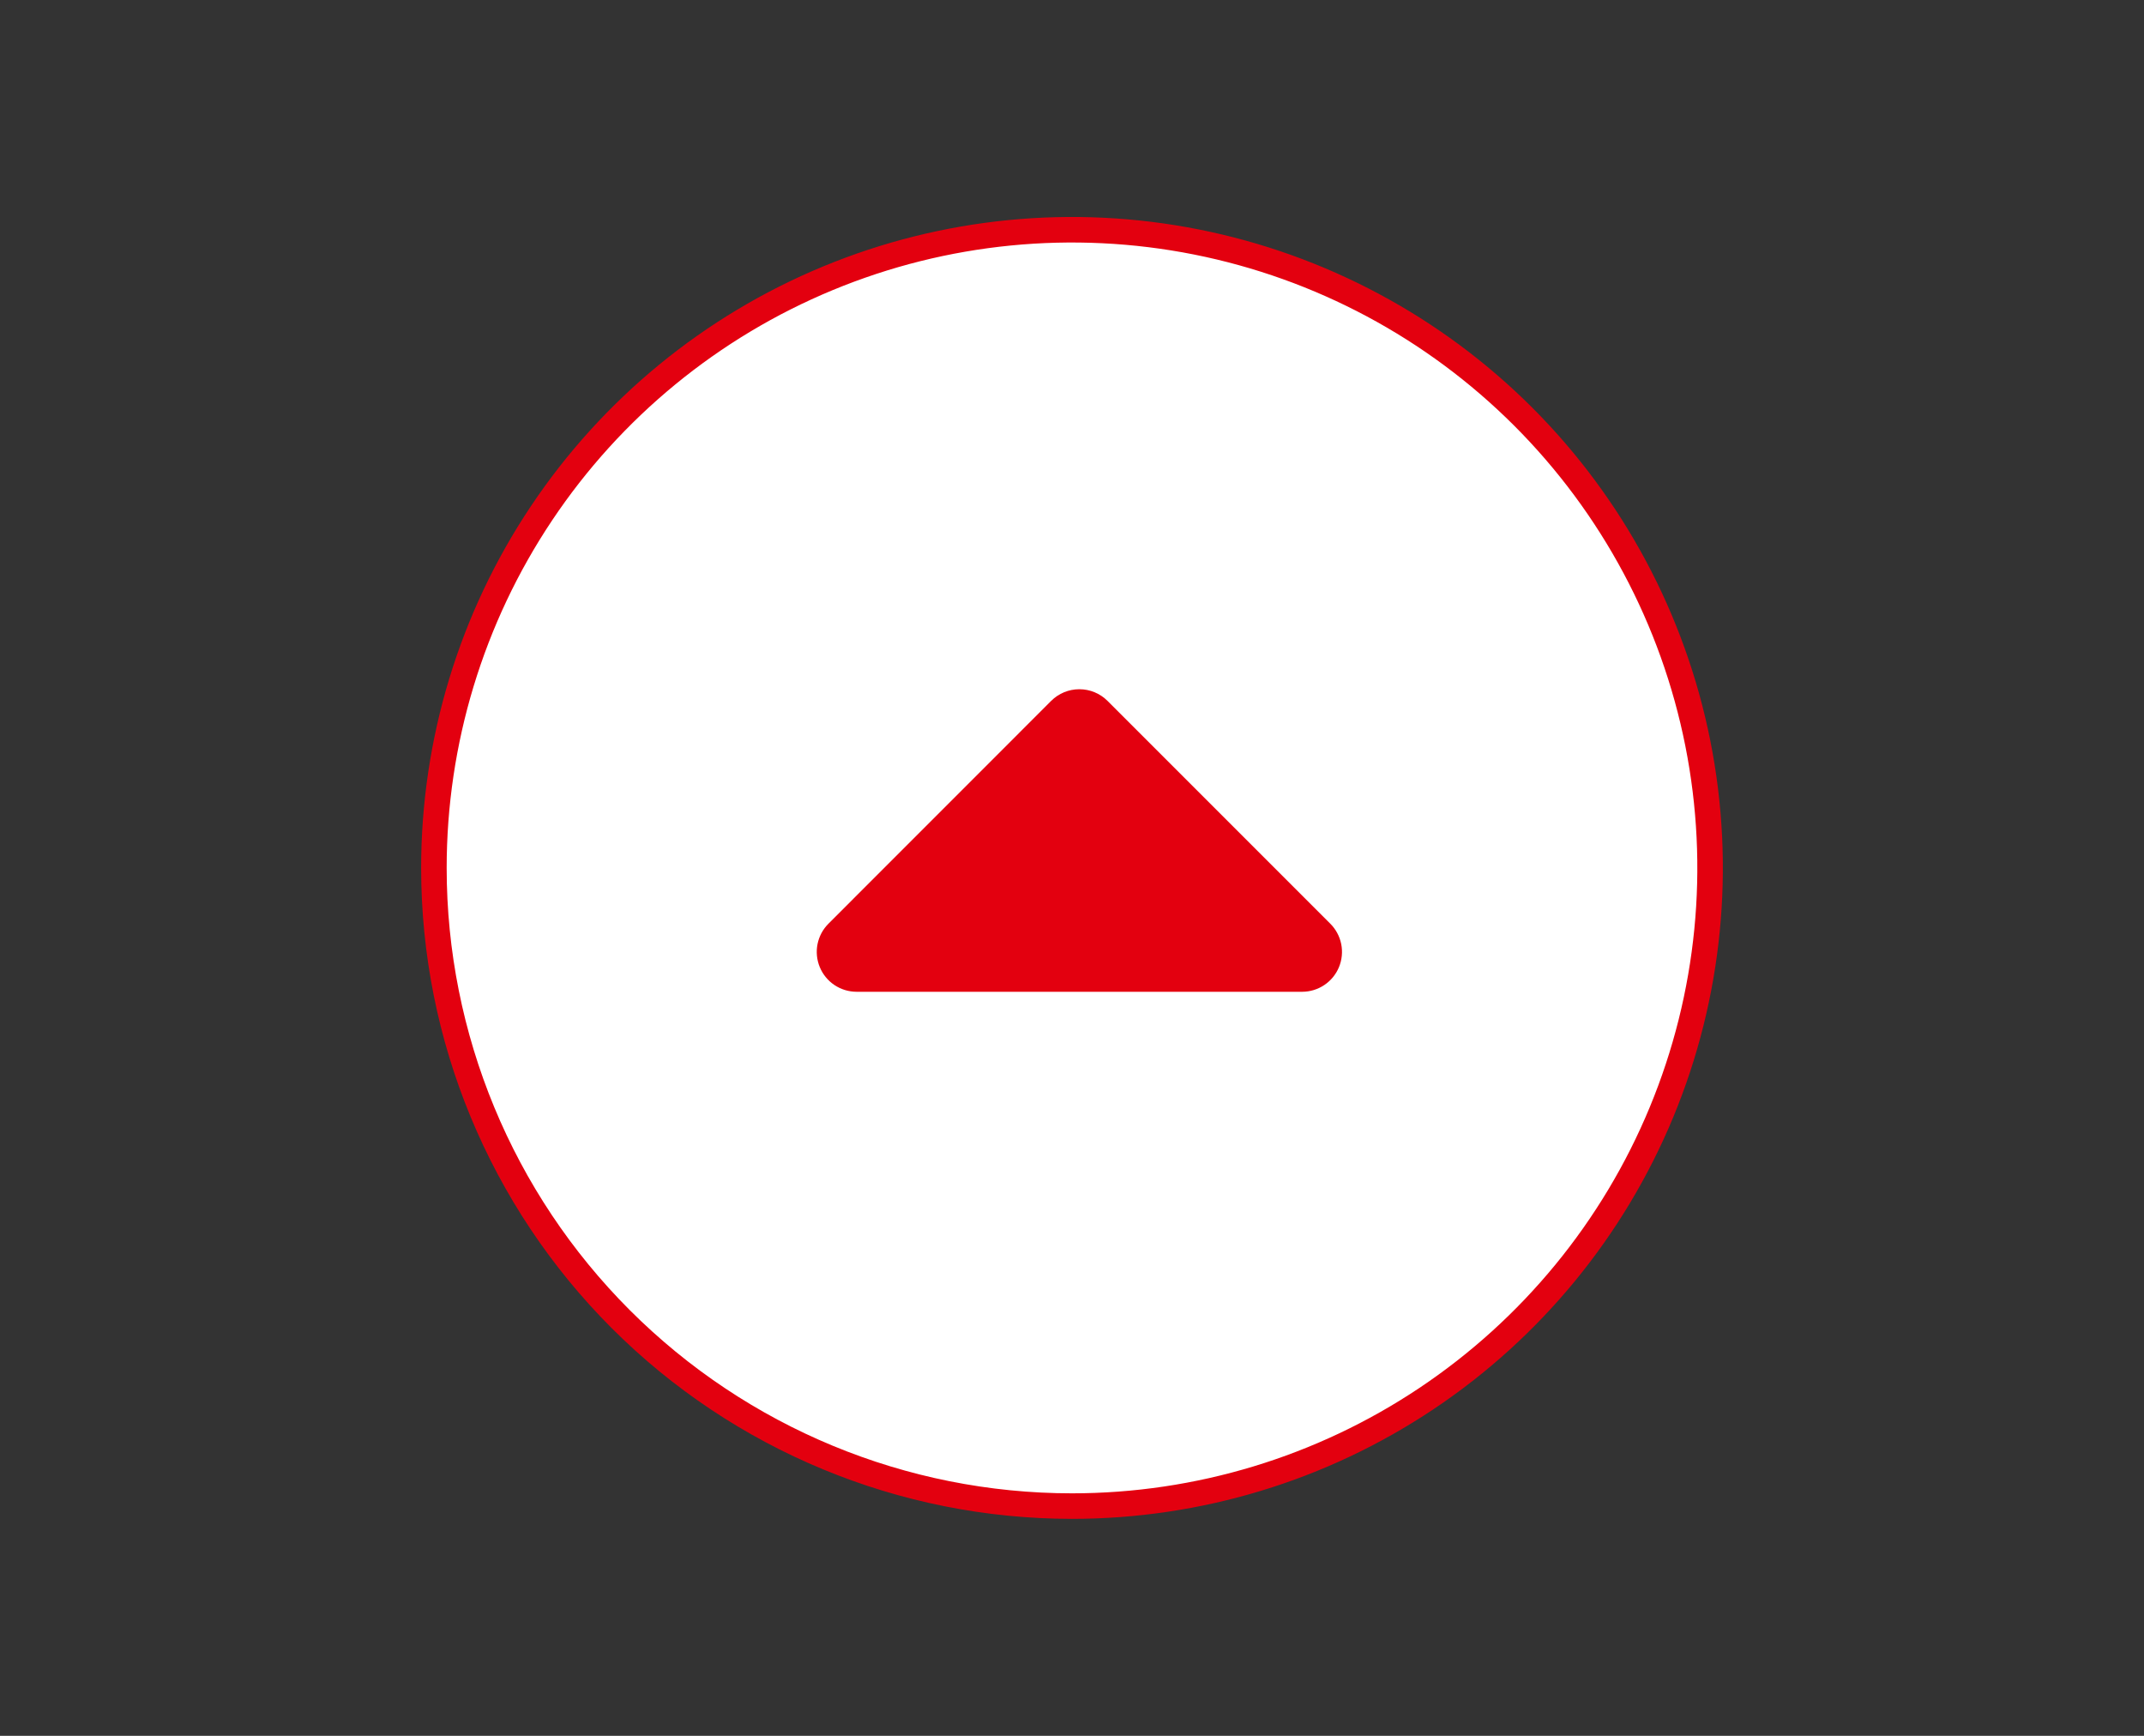 <svg width="84" height="68" viewBox="0 0 84 68" fill="none" xmlns="http://www.w3.org/2000/svg">
<rect x="0" y="0" width="84" height="68" fill="#333333" stroke="none"/>
<path d="M17 34C17 29.055 18.466 24.222 21.213 20.111C23.96 16 27.865 12.795 32.433 10.903C37.001 9.011 42.028 8.516 46.877 9.48C51.727 10.445 56.181 12.826 59.678 16.322C63.174 19.819 65.555 24.273 66.52 29.123C67.484 33.972 66.989 38.999 65.097 43.567C63.205 48.135 60 52.04 55.889 54.787C51.778 57.534 46.944 59 42 59C35.37 59 29.011 56.366 24.322 51.678C19.634 46.989 17 40.63 17 34Z" fill="white"/>
<path d="M41.183 27.457C41.476 27.164 41.873 27 42.288 27C42.702 27 43.099 27.164 43.392 27.457L52.12 36.185C52.338 36.403 52.487 36.681 52.548 36.984C52.608 37.286 52.578 37.6 52.46 37.886C52.342 38.171 52.143 38.415 51.886 38.587C51.63 38.759 51.329 38.851 51.02 38.852H33.558C33.249 38.851 32.948 38.759 32.691 38.587C32.435 38.415 32.236 38.171 32.118 37.886C32 37.6 31.97 37.286 32.03 36.984C32.091 36.681 32.24 36.403 32.458 36.185L41.183 27.457Z" fill="#E3000F"/>
<path d="M42 59C46.944 59 51.778 57.534 55.889 54.787C60 52.04 63.205 48.135 65.097 43.567C66.989 38.999 67.484 33.972 66.52 29.123C65.555 24.273 63.174 19.819 59.678 16.322C56.181 12.826 51.727 10.445 46.877 9.48C42.028 8.516 37.001 9.011 32.433 10.903C27.865 12.795 23.96 16 21.213 20.111C18.466 24.222 17 29.055 17 34C17 40.63 19.634 46.989 24.322 51.678C29.011 56.366 35.37 59 42 59Z" stroke="#E3000F"/>
</svg>
